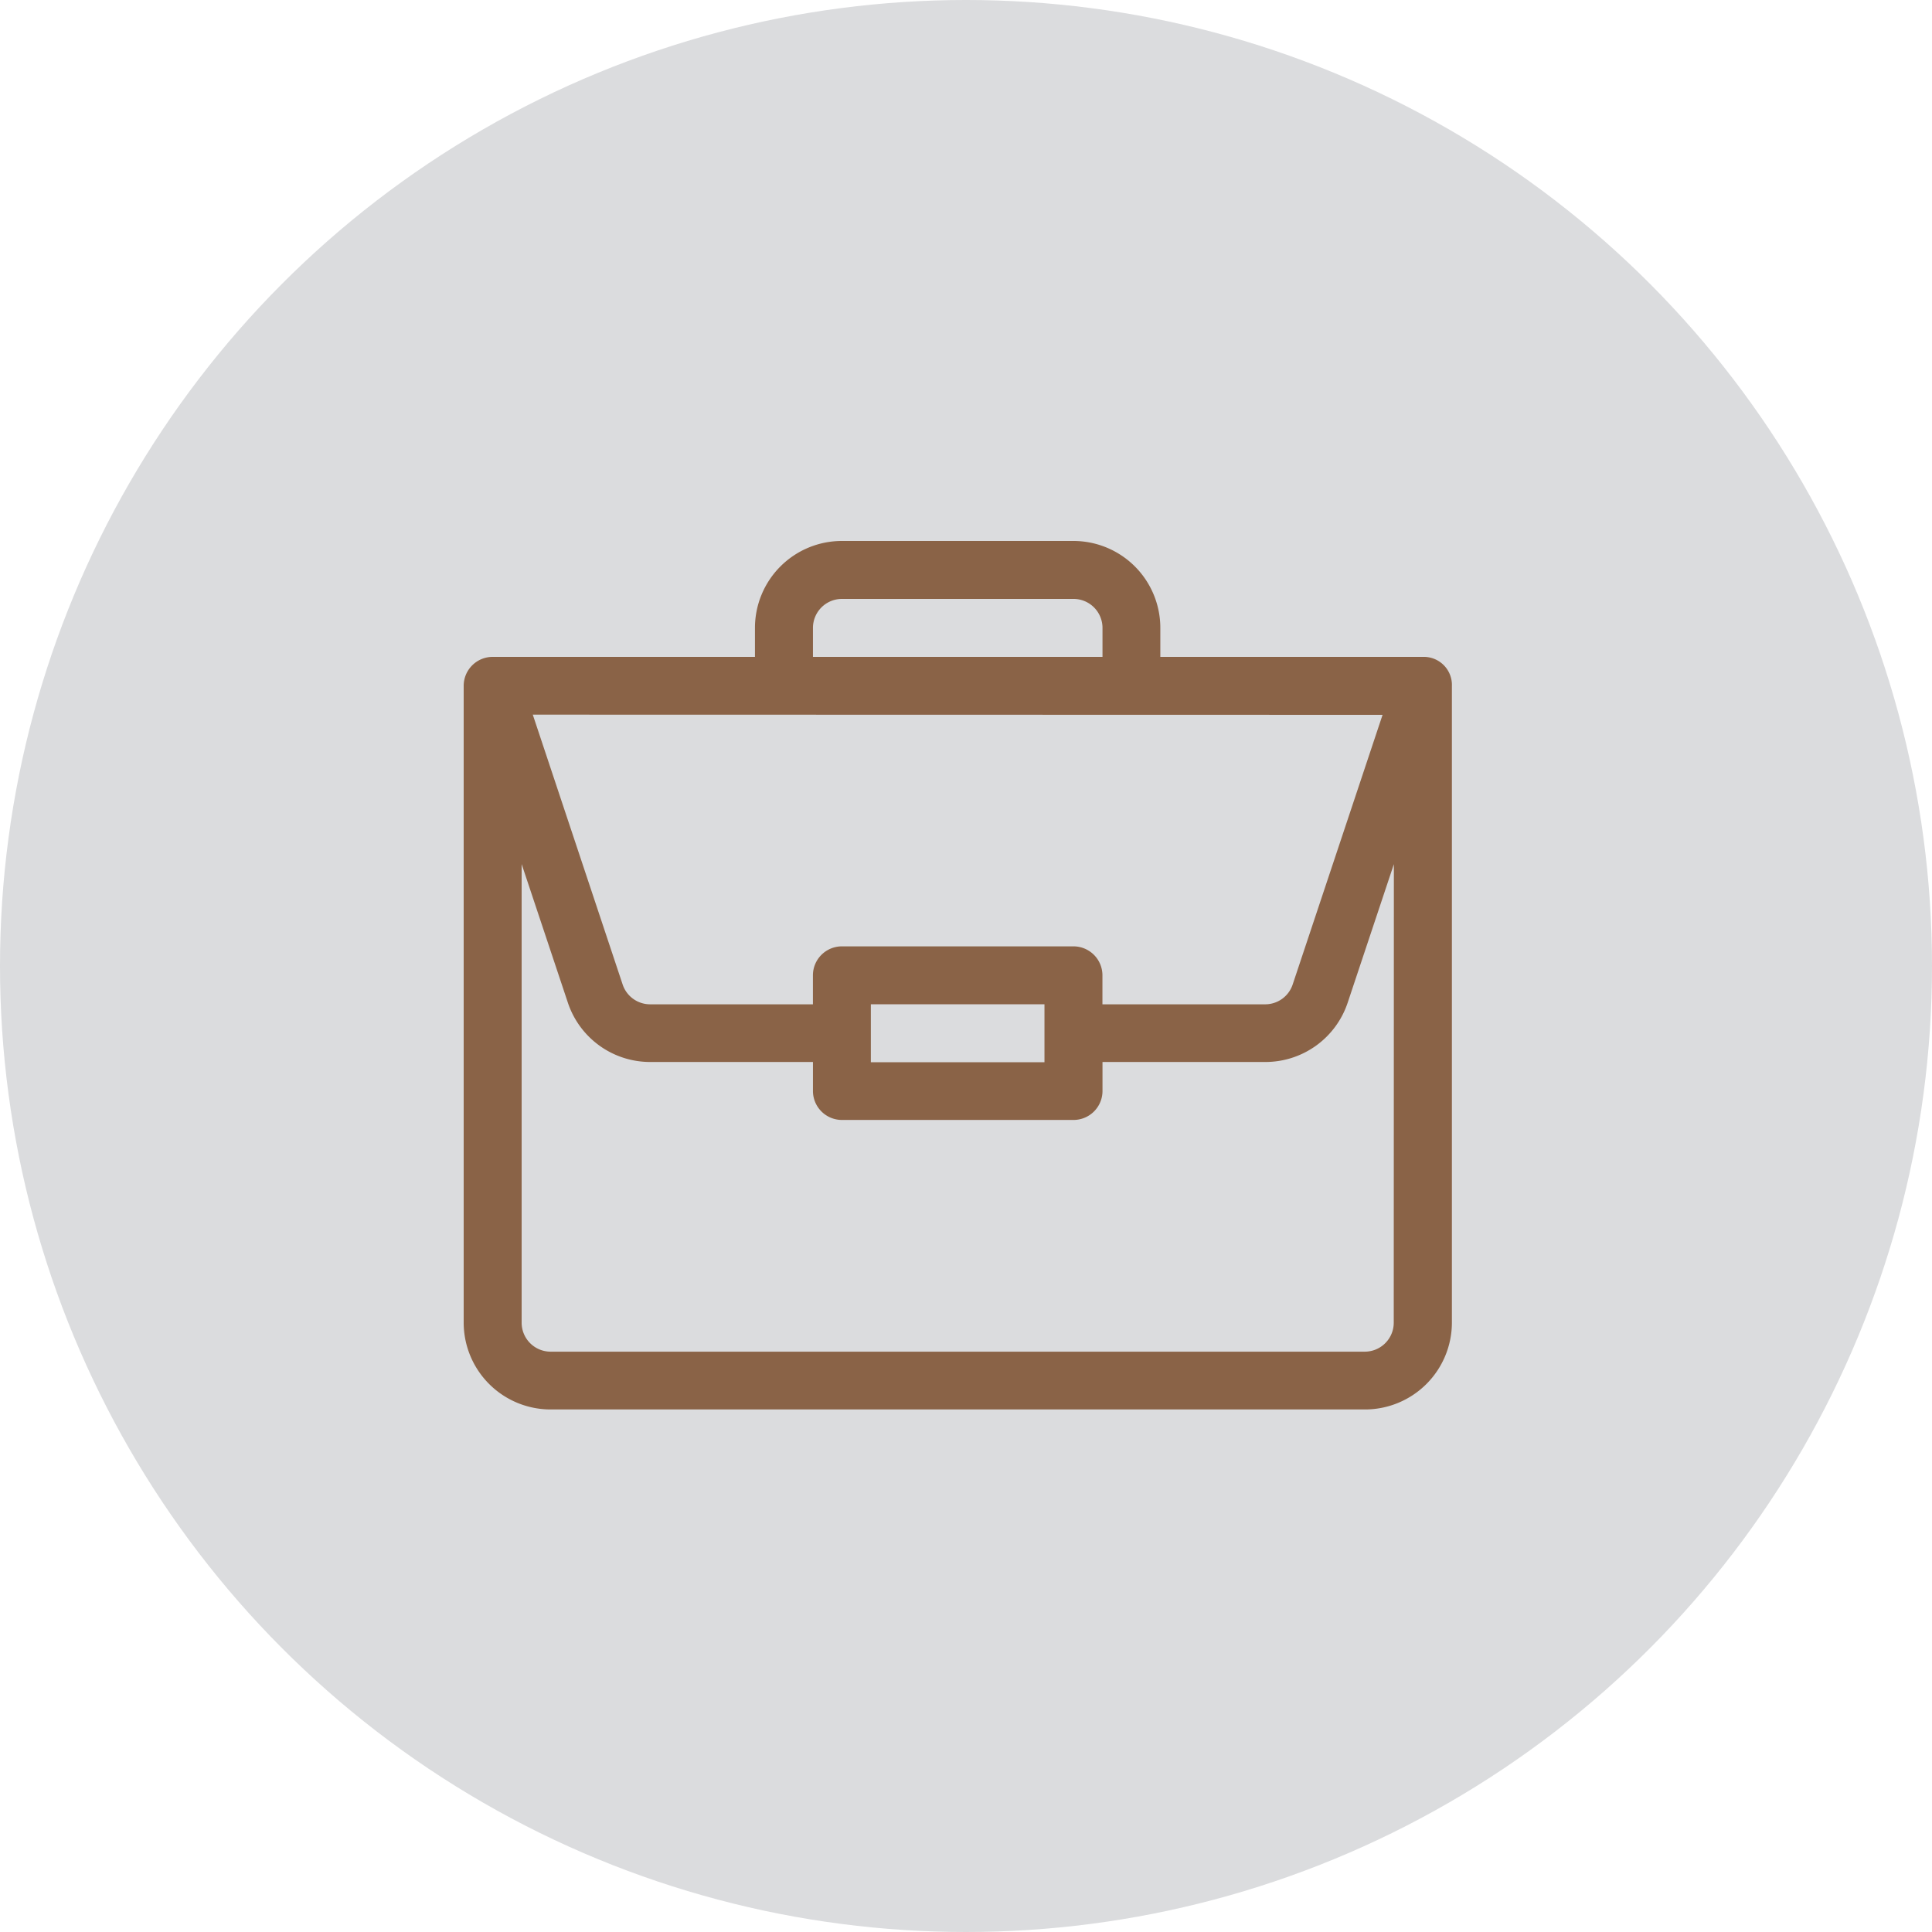 <svg xmlns="http://www.w3.org/2000/svg" width="60" height="60" viewBox="0 0 60 60">
  <g id="Group_2474" data-name="Group 2474" transform="translate(-94 -1710.938)">
    <circle id="Ellipse_288" data-name="Ellipse 288" cx="30" cy="30" r="30" transform="translate(94 1710.938)" fill="#dbdcde"></circle>
    <g id="Group_2478" data-name="Group 2478" transform="translate(108.4 1727.738)">
      <path id="portfolio" d="M29.791,3.6H21.635V2.7a2.7,2.7,0,0,0-2.7-2.7H11.746a2.7,2.7,0,0,0-2.7,2.7v.9H.9a.9.9,0,0,0-.9.9V24.272a2.7,2.7,0,0,0,2.7,2.7h25.29a2.7,2.7,0,0,0,2.7-2.7V4.51A.873.873,0,0,0,29.791,3.6ZM10.847,2.7a.9.9,0,0,1,.9-.9h7.192a.9.9,0,0,1,.9.9v.9H10.847Zm17.69,2.7-2.792,8.375a.9.9,0,0,1-.853.615H19.837v-.9a.9.9,0,0,0-.9-.9H11.746a.9.9,0,0,0-.9.9v.9H5.79a.9.9,0,0,1-.853-.615L2.146,5.394Zm-10.5,8.989v1.8H12.645v-1.8Zm10.847,9.888a.9.9,0,0,1-.9.9H2.7a.9.9,0,0,1-.9-.9V10.034l1.434,4.3A2.693,2.693,0,0,0,5.79,16.181h5.057v.9a.9.9,0,0,0,.9.9h7.192a.9.9,0,0,0,.9-.9v-.9h5.057a2.693,2.693,0,0,0,2.558-1.844l1.434-4.3Zm0,0" transform="translate(0)" fill="#8a6347"></path>
    </g>
  </g>
</svg>
